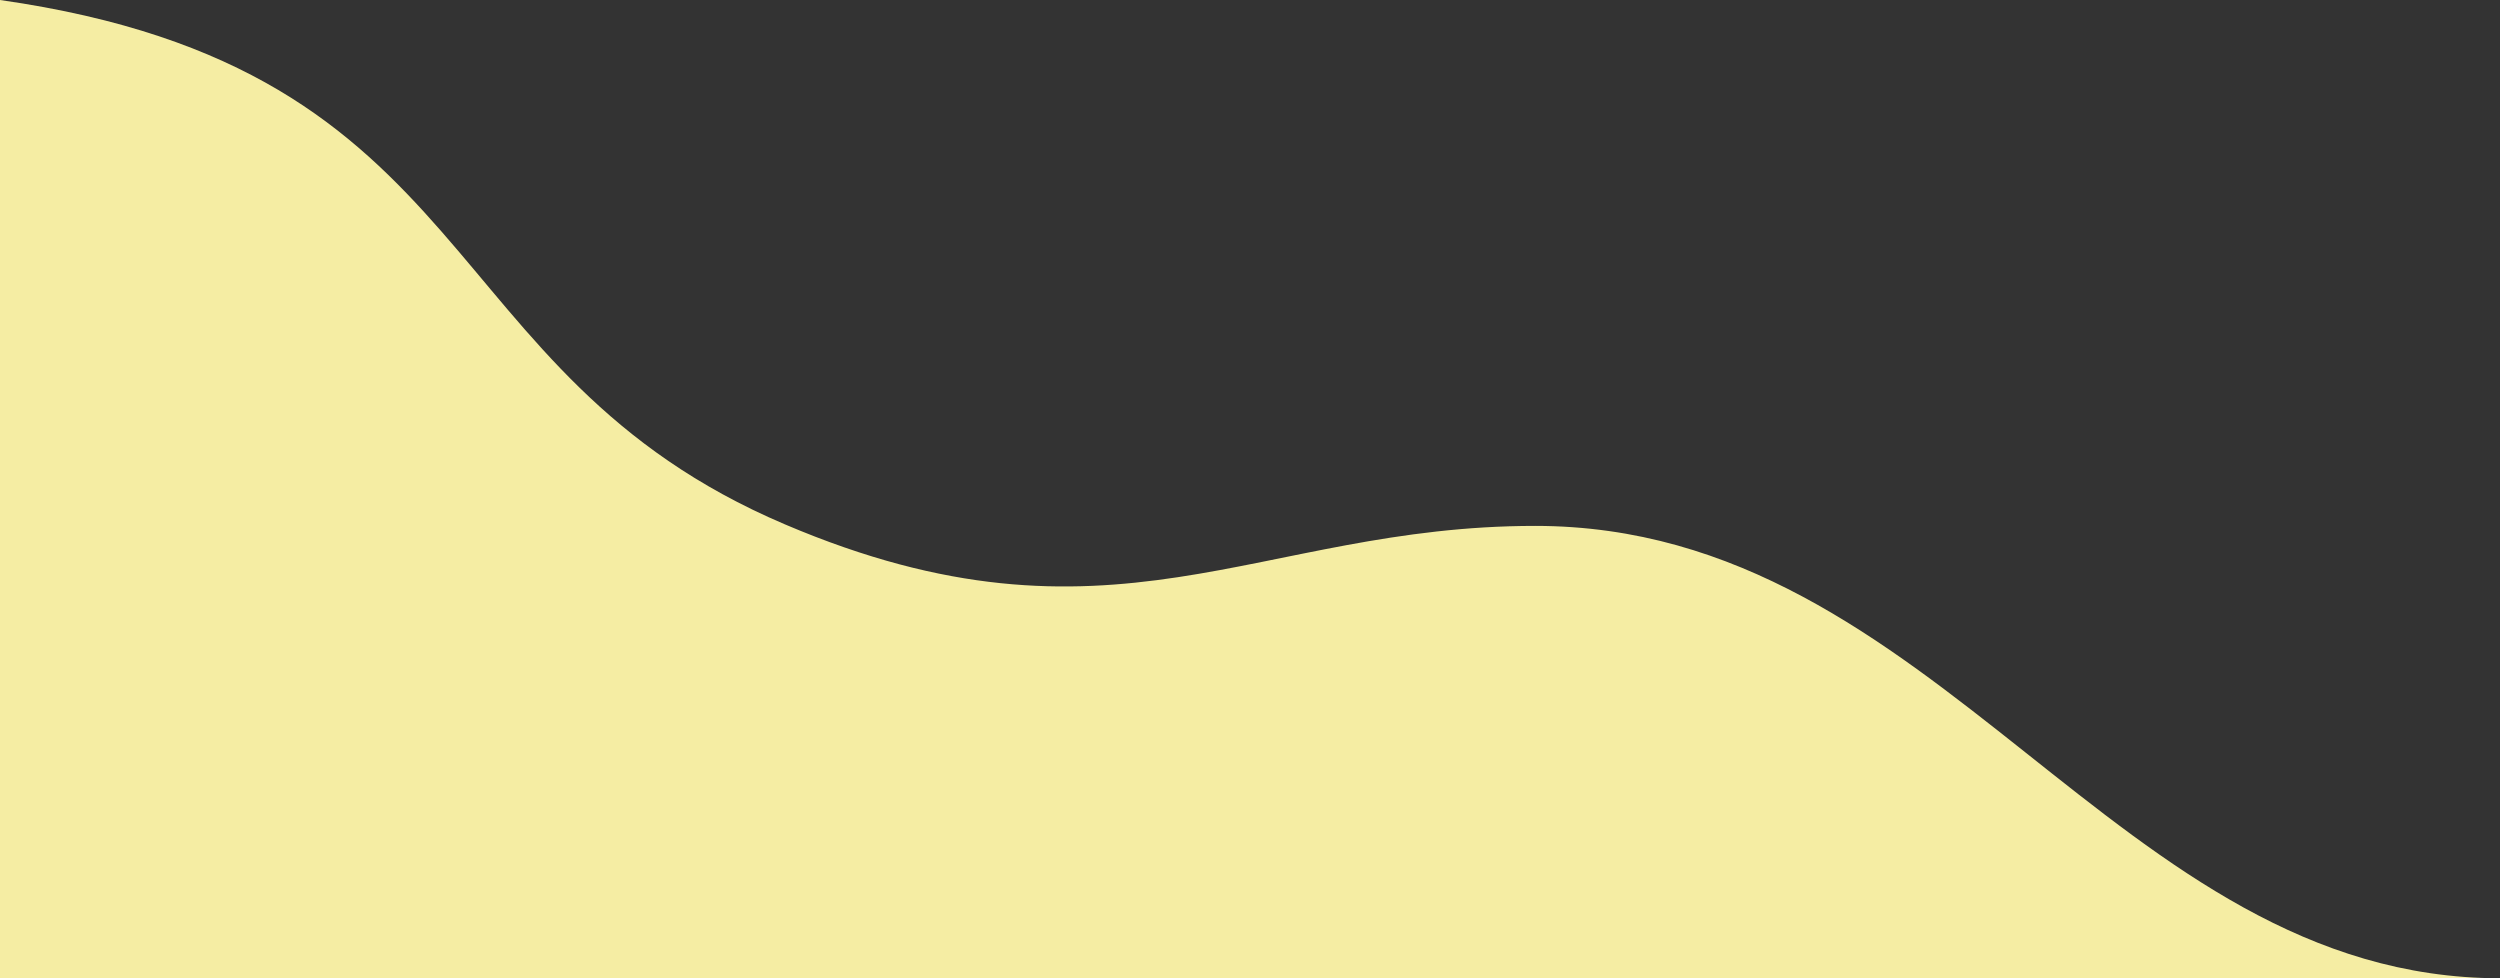 <svg width="92" height="36" viewBox="0 0 92 36" fill="none" xmlns="http://www.w3.org/2000/svg">
<rect x="0" y="0" width="92" height="36" fill="#333333" stroke="none"/>
<path d="M56.493 19.353C46.253 19.353 40.88 24.405 28.886 19.297C15.707 13.693 17.967 2.567 0 0V36H92C77.826 36 71.394 19.353 56.493 19.353Z" fill="#F5EDA3"/>
</svg>
